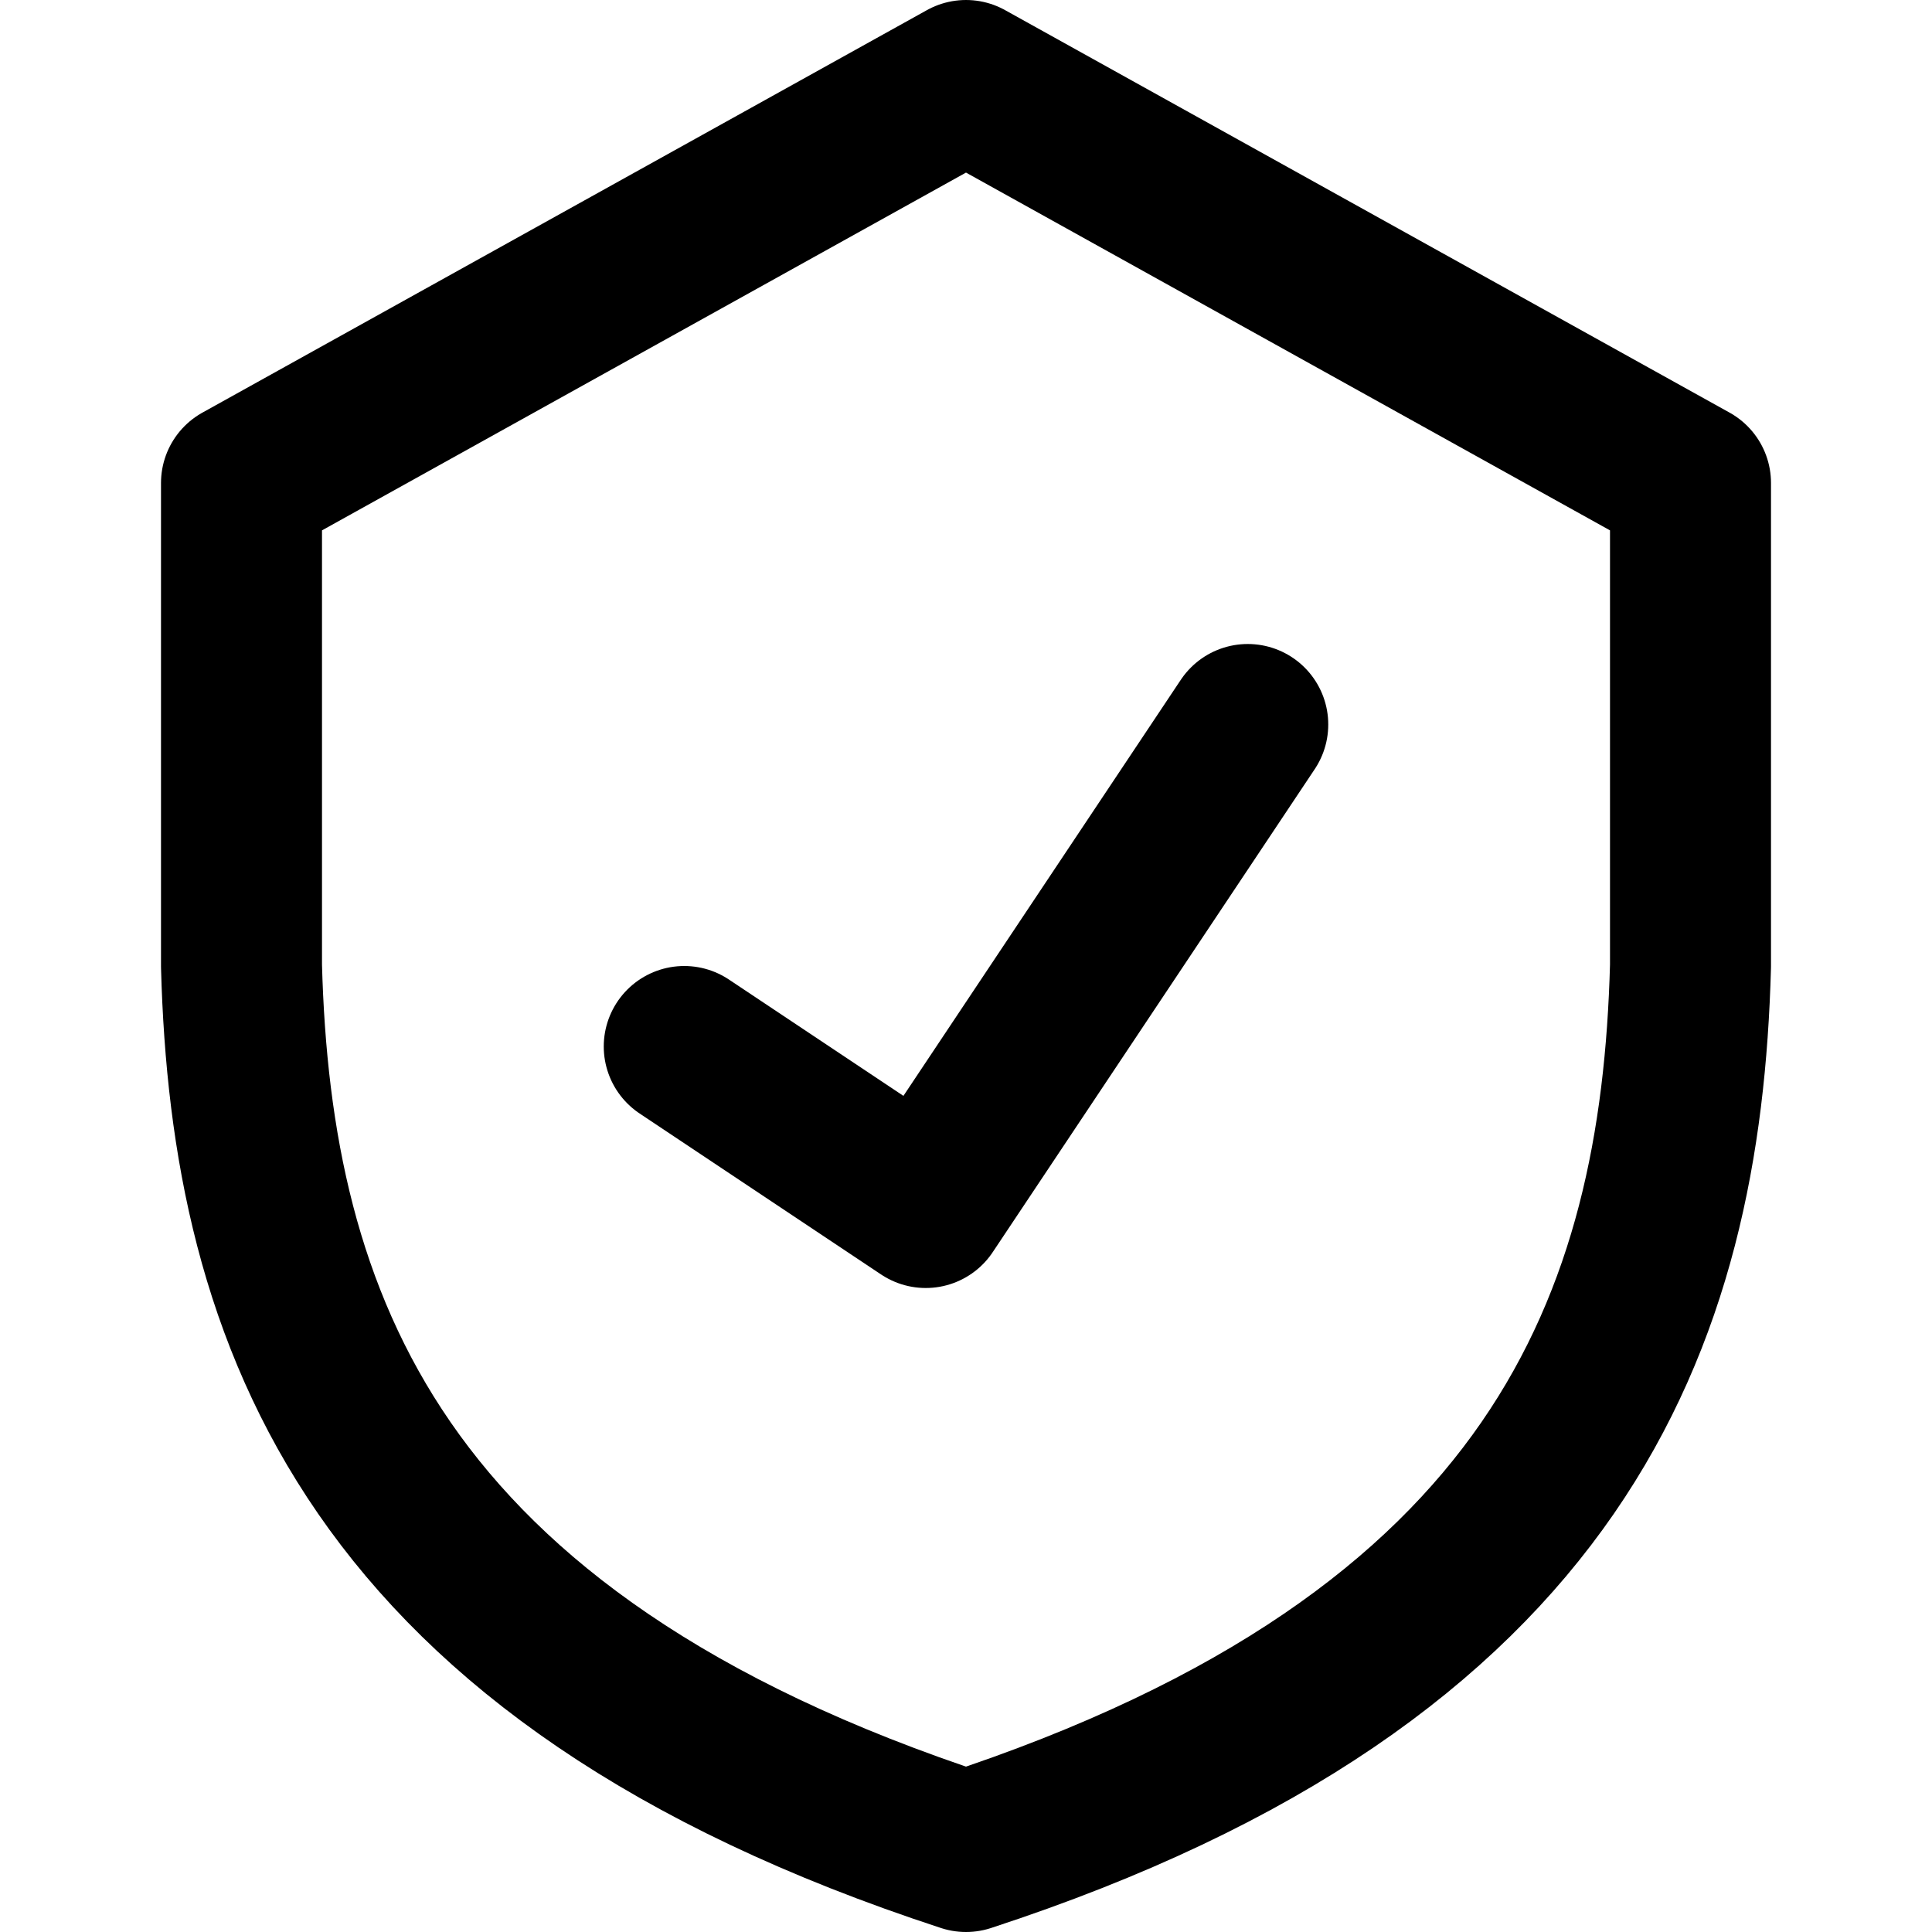<svg enable-background="new 0 0 24 24" viewBox="0 0 24 24" xmlns="http://www.w3.org/2000/svg"><g style="fill:none;stroke:#000;stroke-width:2;stroke-linecap:round;stroke-linejoin:round;stroke-miterlimit:10"><path d="m8.5 13 3 2 4-6"/><path d="m12 1-9 5v6c.118 4.378 1.615 8.585 9 11 7.385-2.415 8.882-6.622 9-11v-6z"/></g></svg>